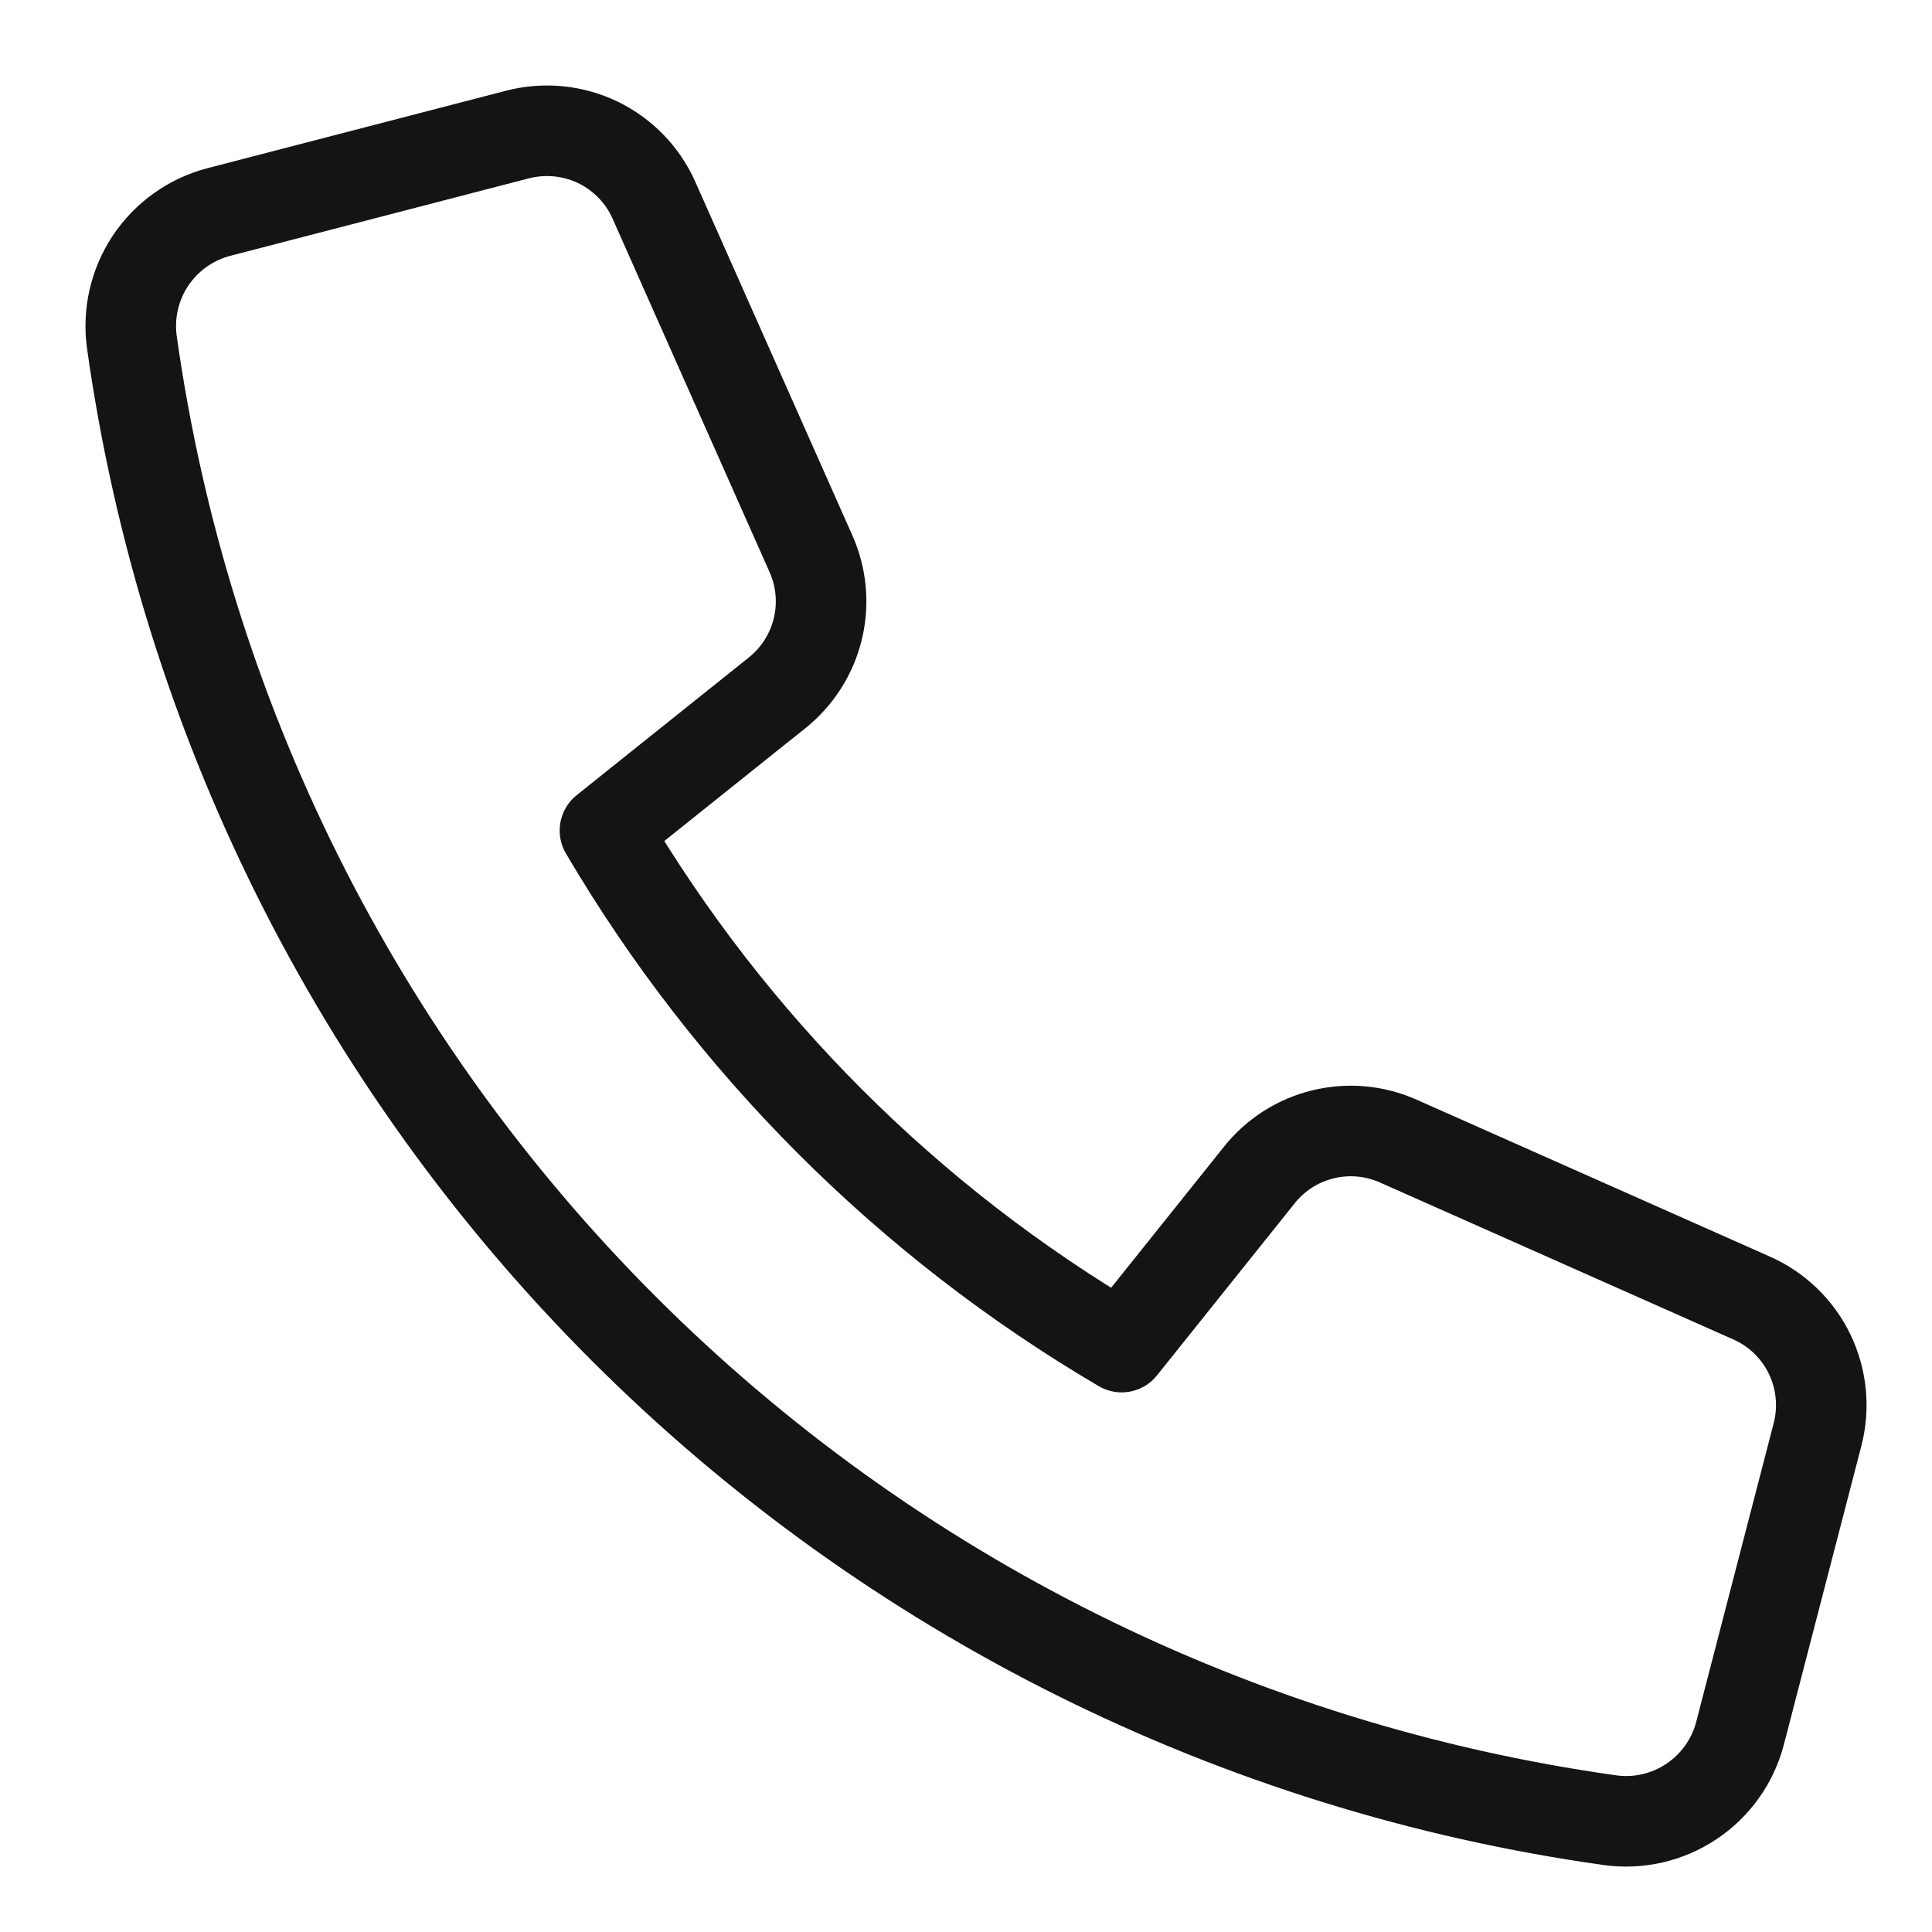 <svg width="32" height="32" viewBox="0 0 32 32" fill="none" xmlns="http://www.w3.org/2000/svg">
<path d="M20.86 19.46L18.578 22.312C15.043 20.235 12.098 17.29 10.02 13.756L12.873 11.474C13.207 11.206 13.444 10.835 13.545 10.419C13.646 10.003 13.607 9.565 13.433 9.174L10.832 3.318C10.646 2.898 10.316 2.558 9.903 2.358C9.489 2.159 9.017 2.113 8.572 2.228L3.623 3.512C3.161 3.633 2.76 3.919 2.494 4.316C2.229 4.713 2.119 5.194 2.184 5.666C3.053 11.852 5.912 17.587 10.329 22.004C14.746 26.421 20.481 29.28 26.666 30.148C27.139 30.214 27.619 30.103 28.016 29.838C28.413 29.573 28.699 29.172 28.82 28.71L30.104 23.76C30.219 23.315 30.173 22.844 29.974 22.43C29.774 22.016 29.434 21.686 29.014 21.5L23.16 18.9C22.768 18.726 22.33 18.686 21.914 18.788C21.498 18.889 21.127 19.125 20.86 19.46Z" stroke="#141414" stroke-width="1.5" stroke-linecap="round" stroke-linejoin="round"/>
</svg>
